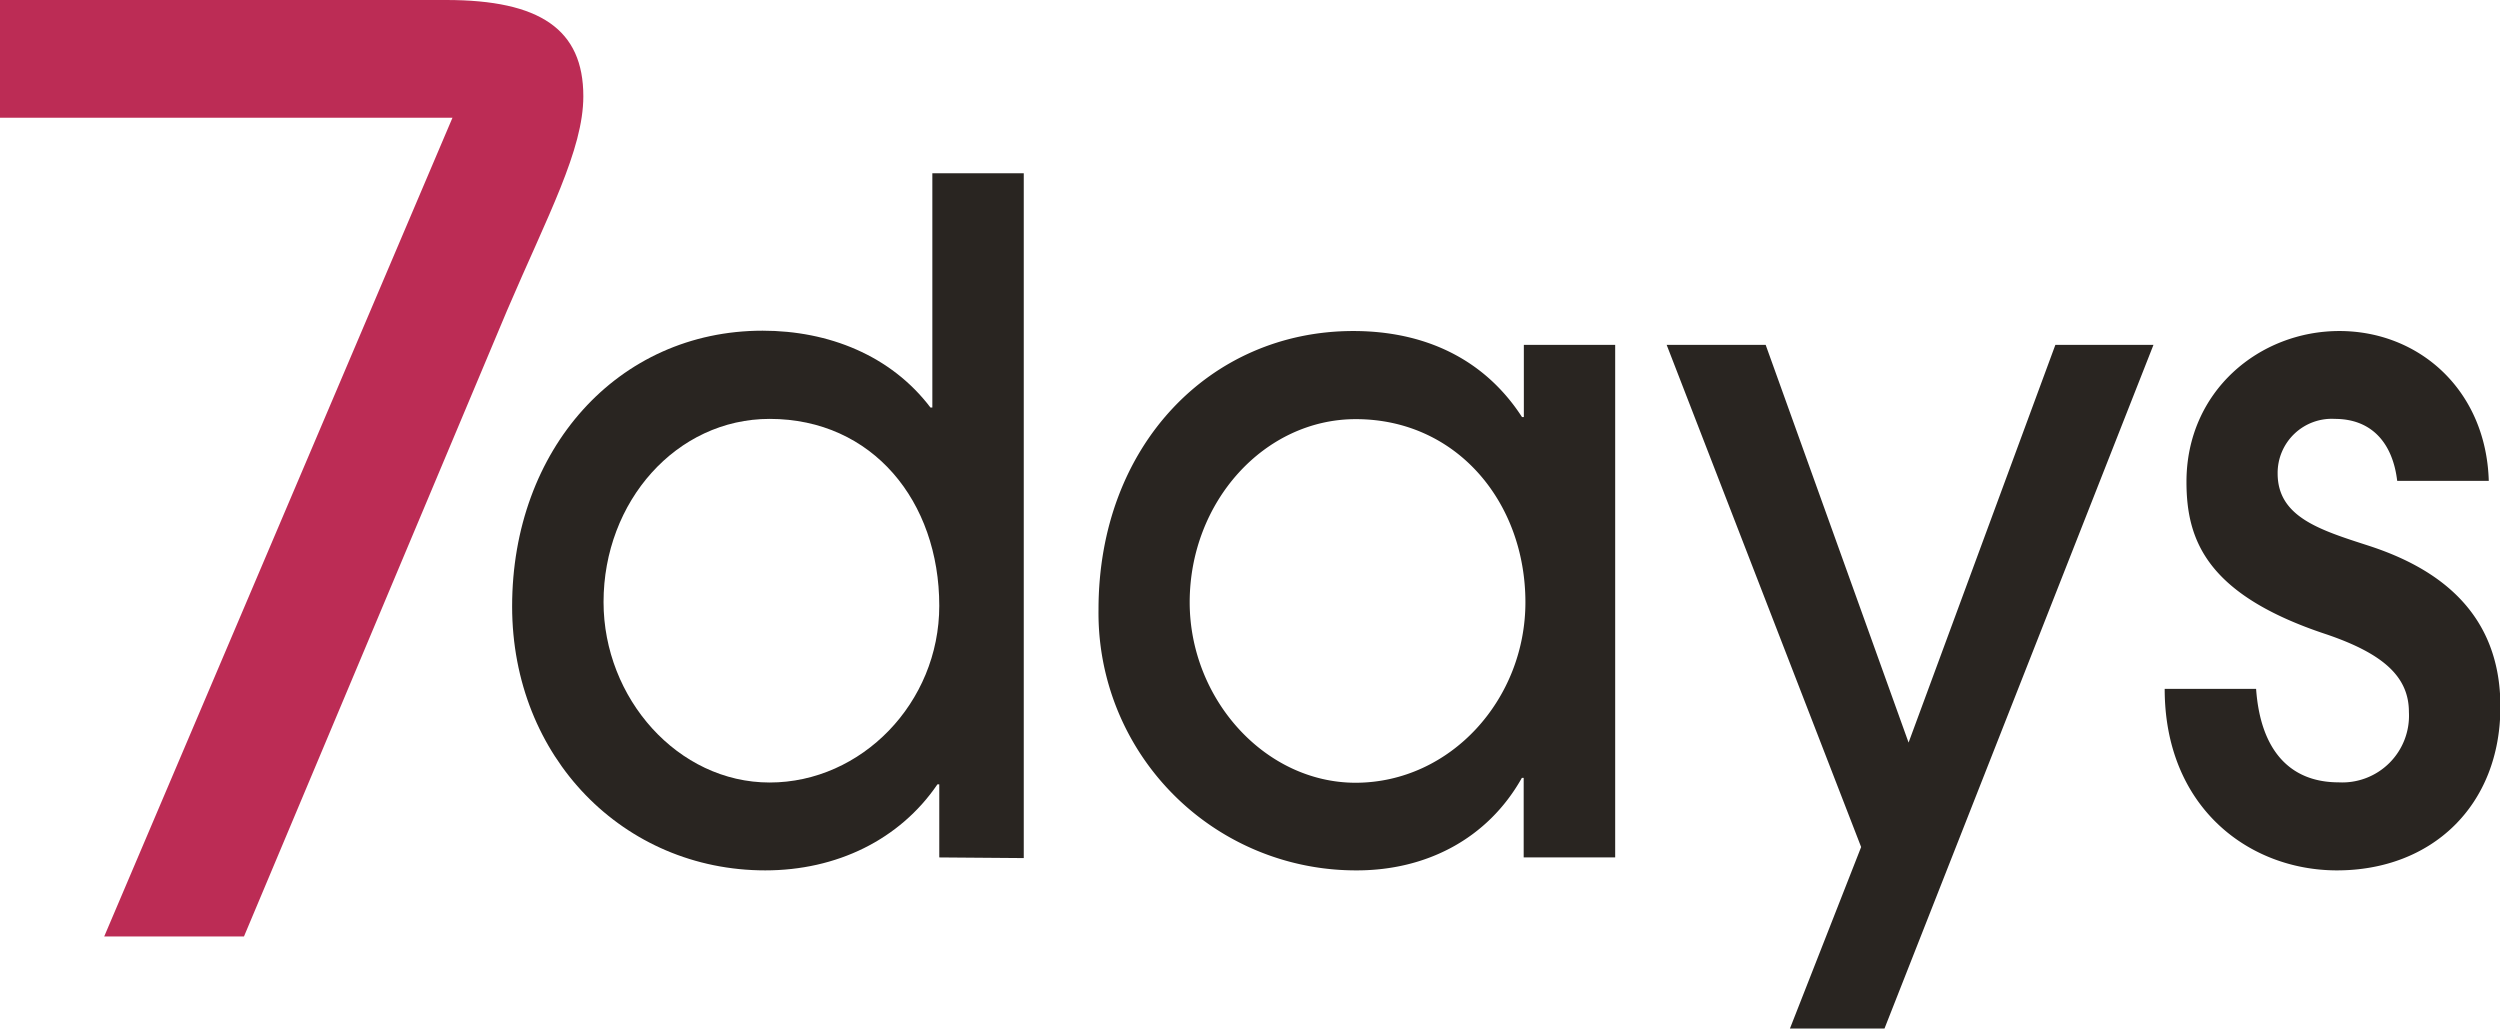 <svg id="_7days" data-name="7days" xmlns="http://www.w3.org/2000/svg" viewBox="0 0 303 124.66"><defs><style>.cls-1{fill:#292521;}.cls-2{fill:#bc2c55;}</style></defs><path class="cls-1" d="M113.84,103.92V95.06h-.22c-4.58,6.73-12.24,10.43-20.87,10.43-17.15,0-30.68-13.68-30.68-32,0-19,12.78-33.41,30.36-33.41,8,0,15.55,3,20.34,9.31H113V21h11.08v83ZM93.28,50.77c-11.29,0-20.13,10-20.13,22.2,0,11.66,9,21.87,20.13,21.87s20.56-9.65,20.56-21.42C113.84,60.75,105.74,50.77,93.28,50.77Z"/><path class="cls-1" d="M184.67,103.92V94.28h-.22c-4.15,7.4-11.61,11.21-20,11.21a31.19,31.19,0,0,1-31.31-31.62c0-19.85,13.52-33.75,30.88-33.75,8.63,0,15.87,3.36,20.45,10.43h.22V41.8h11.07v62.12ZM184.88,73c0-12.11-8.31-22.2-20.56-22.2-11.07,0-20.13,10-20.13,22.2,0,11.66,9.06,21.87,20.13,21.87C175.83,94.84,184.88,84.75,184.88,73Z"/><path class="cls-1" d="M216.94,124.66l8.63-22L202,41.8H214L231.32,90,249.11,41.8H261l-32.6,82.86Z"/><path class="cls-1" d="M290.54,58.28c-.53-4.48-3-7.51-7.56-7.51a6.56,6.56,0,0,0-6.93,6.62c0,5.27,5.12,6.84,11,8.74,8.31,2.69,16,8,16,19.51,0,12-8.31,19.85-19.81,19.85-10.65,0-20.88-7.63-20.88-22h11.08c.53,7.51,4.15,11.33,10,11.33a8.09,8.09,0,0,0,8.52-8.52c0-4.27-3.09-7.07-10-9.42C267.43,72.08,265,65.46,265,58.4c0-11,8.84-18.28,18.53-18.28s17.79,7.18,18.11,18.16Z"/><path class="cls-2" d="M0,0H54.07C65.46,0,70.7,3.57,70.7,11.67c0,6.49-4.31,14.43-9.24,25.95L29.57,113.5H12.63L54.84,14.27H0Z"/></svg>